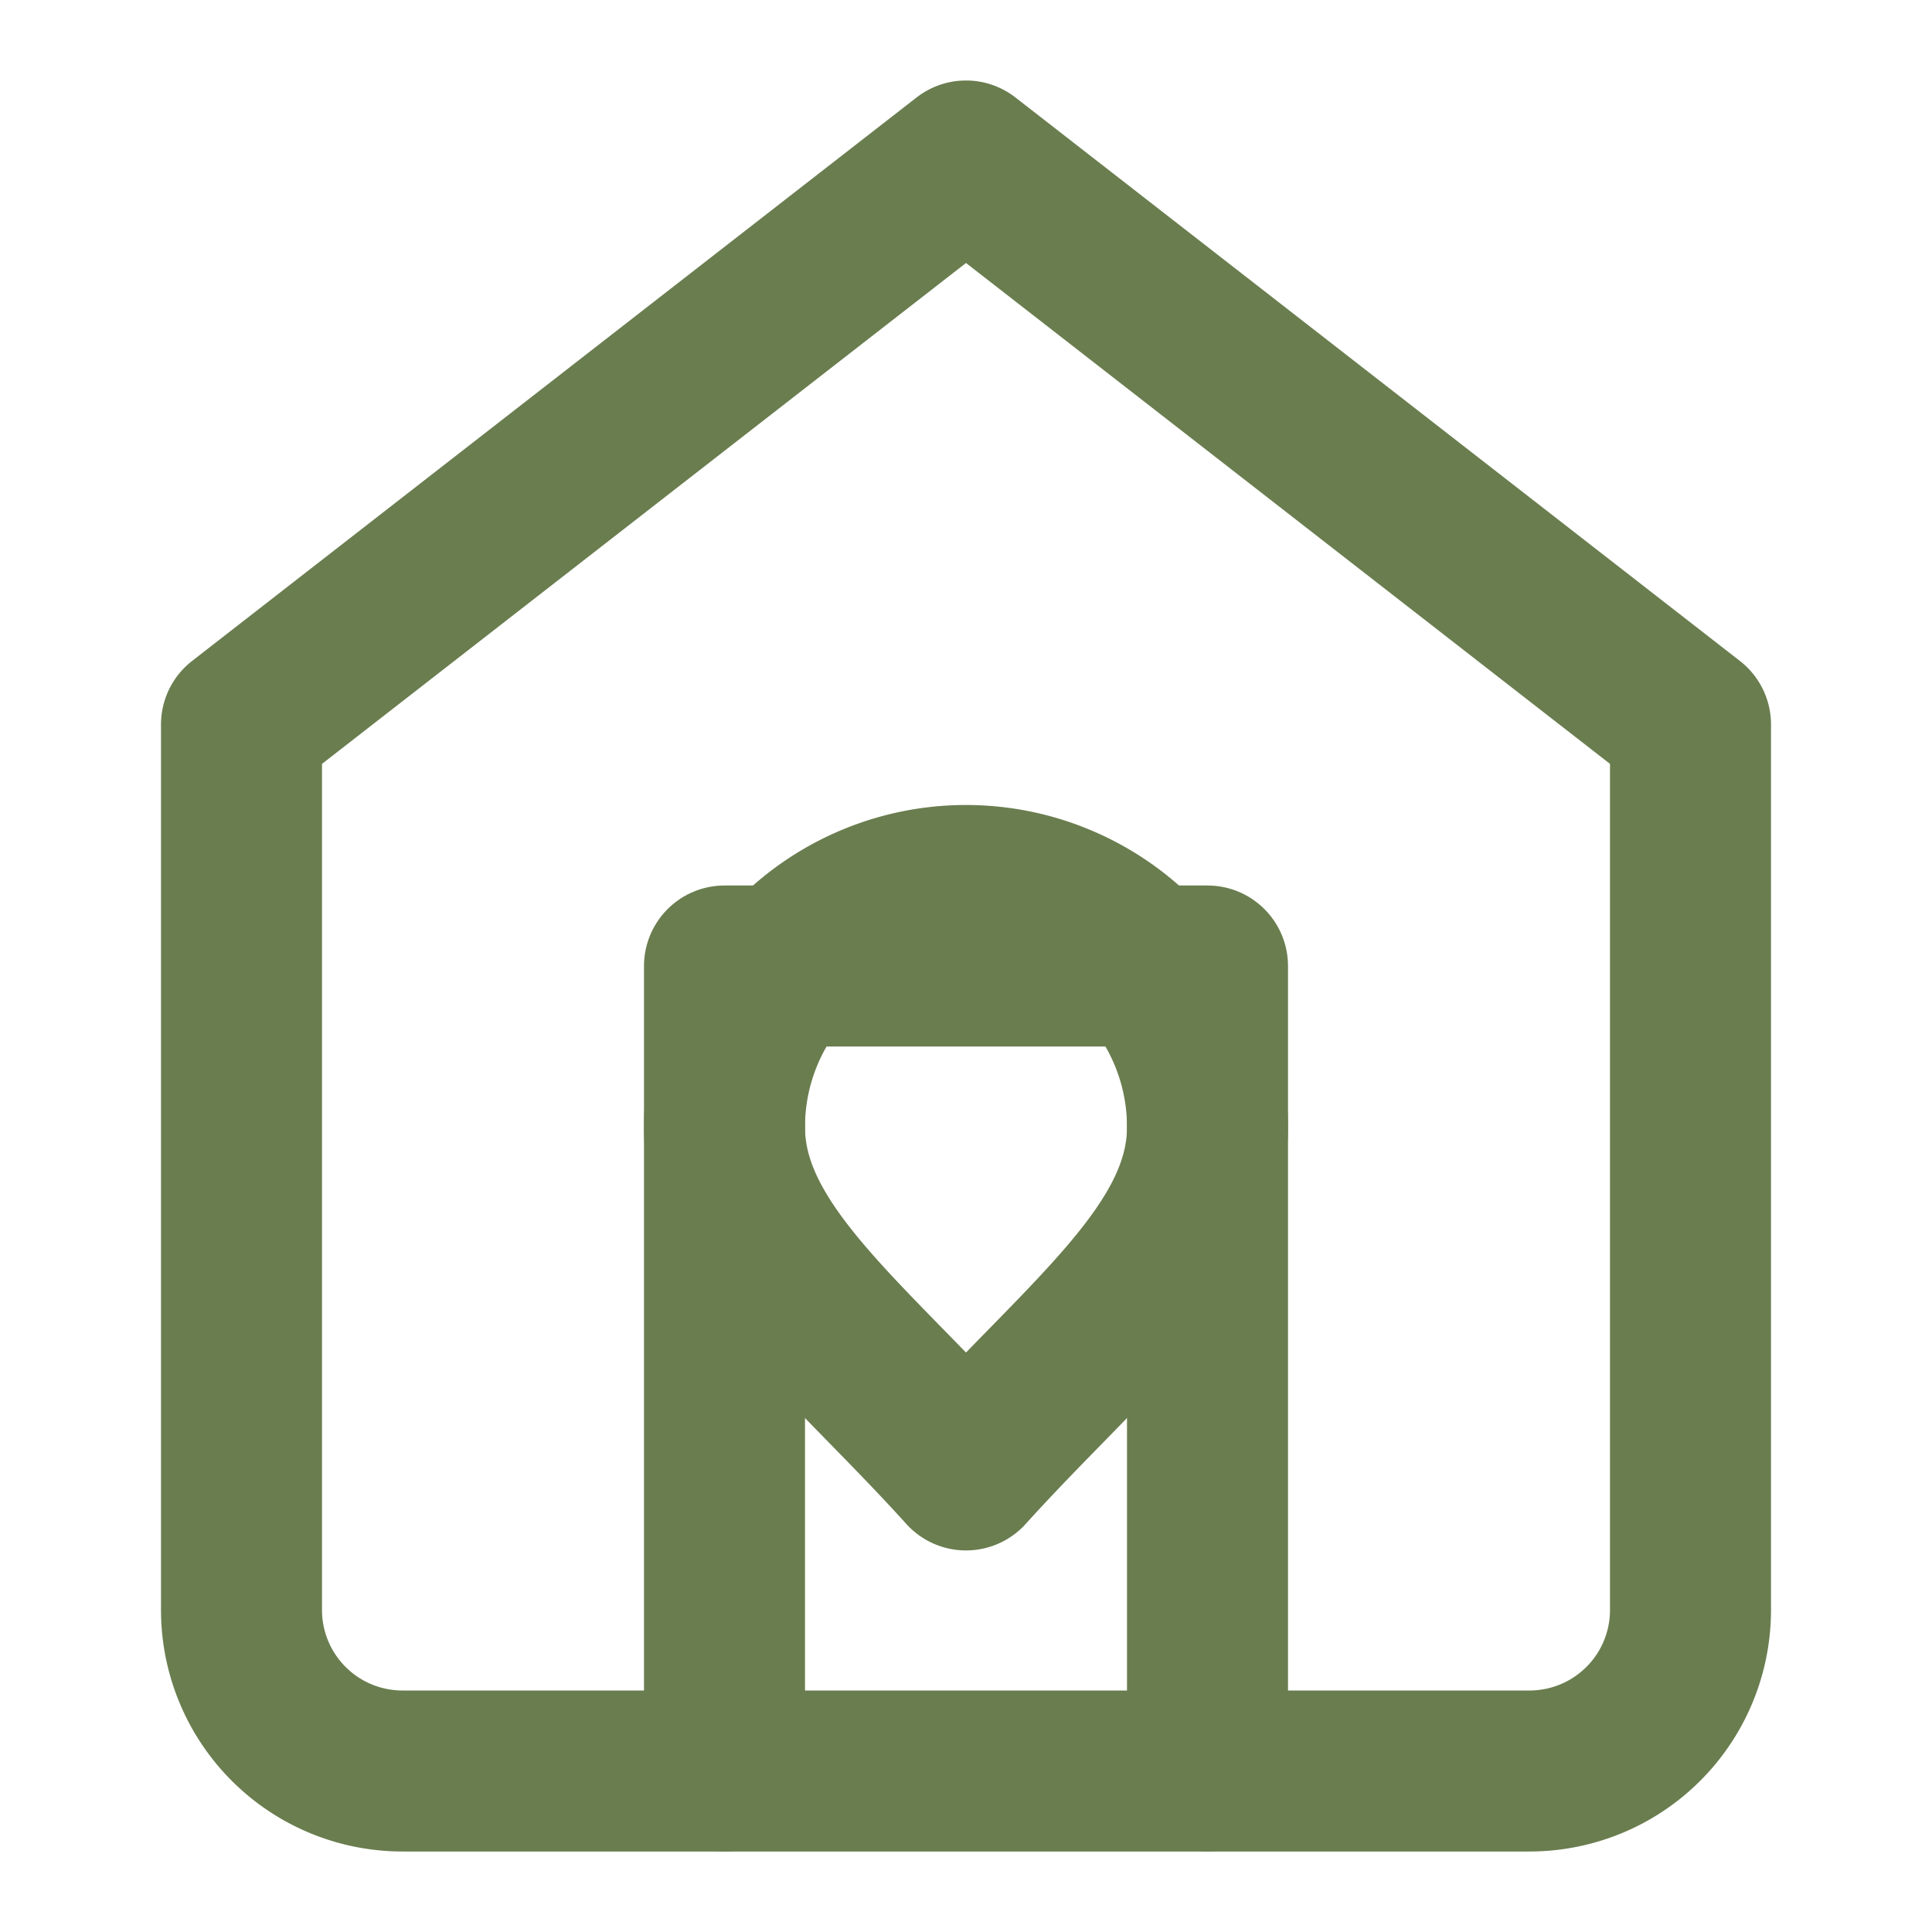 <svg xmlns="http://www.w3.org/2000/svg" width="512" height="512" viewBox="0 0 24 24" fill="none" stroke="#6A7D4F" stroke-width="2" stroke-linecap="round" stroke-linejoin="round"><path d="M3 9l9-7 9 7v11a2 2 0 0 1-2 2H5a2 2 0 0 1-2-2z"></path><path d="M9 22V12h6v10"></path><path d="M12 18.26c-1.5-1.66-3-2.76-3-4.26a3 3 0 1 1 6 0c0 1.5-1.5 2.6-3 4.26z"></path></svg>